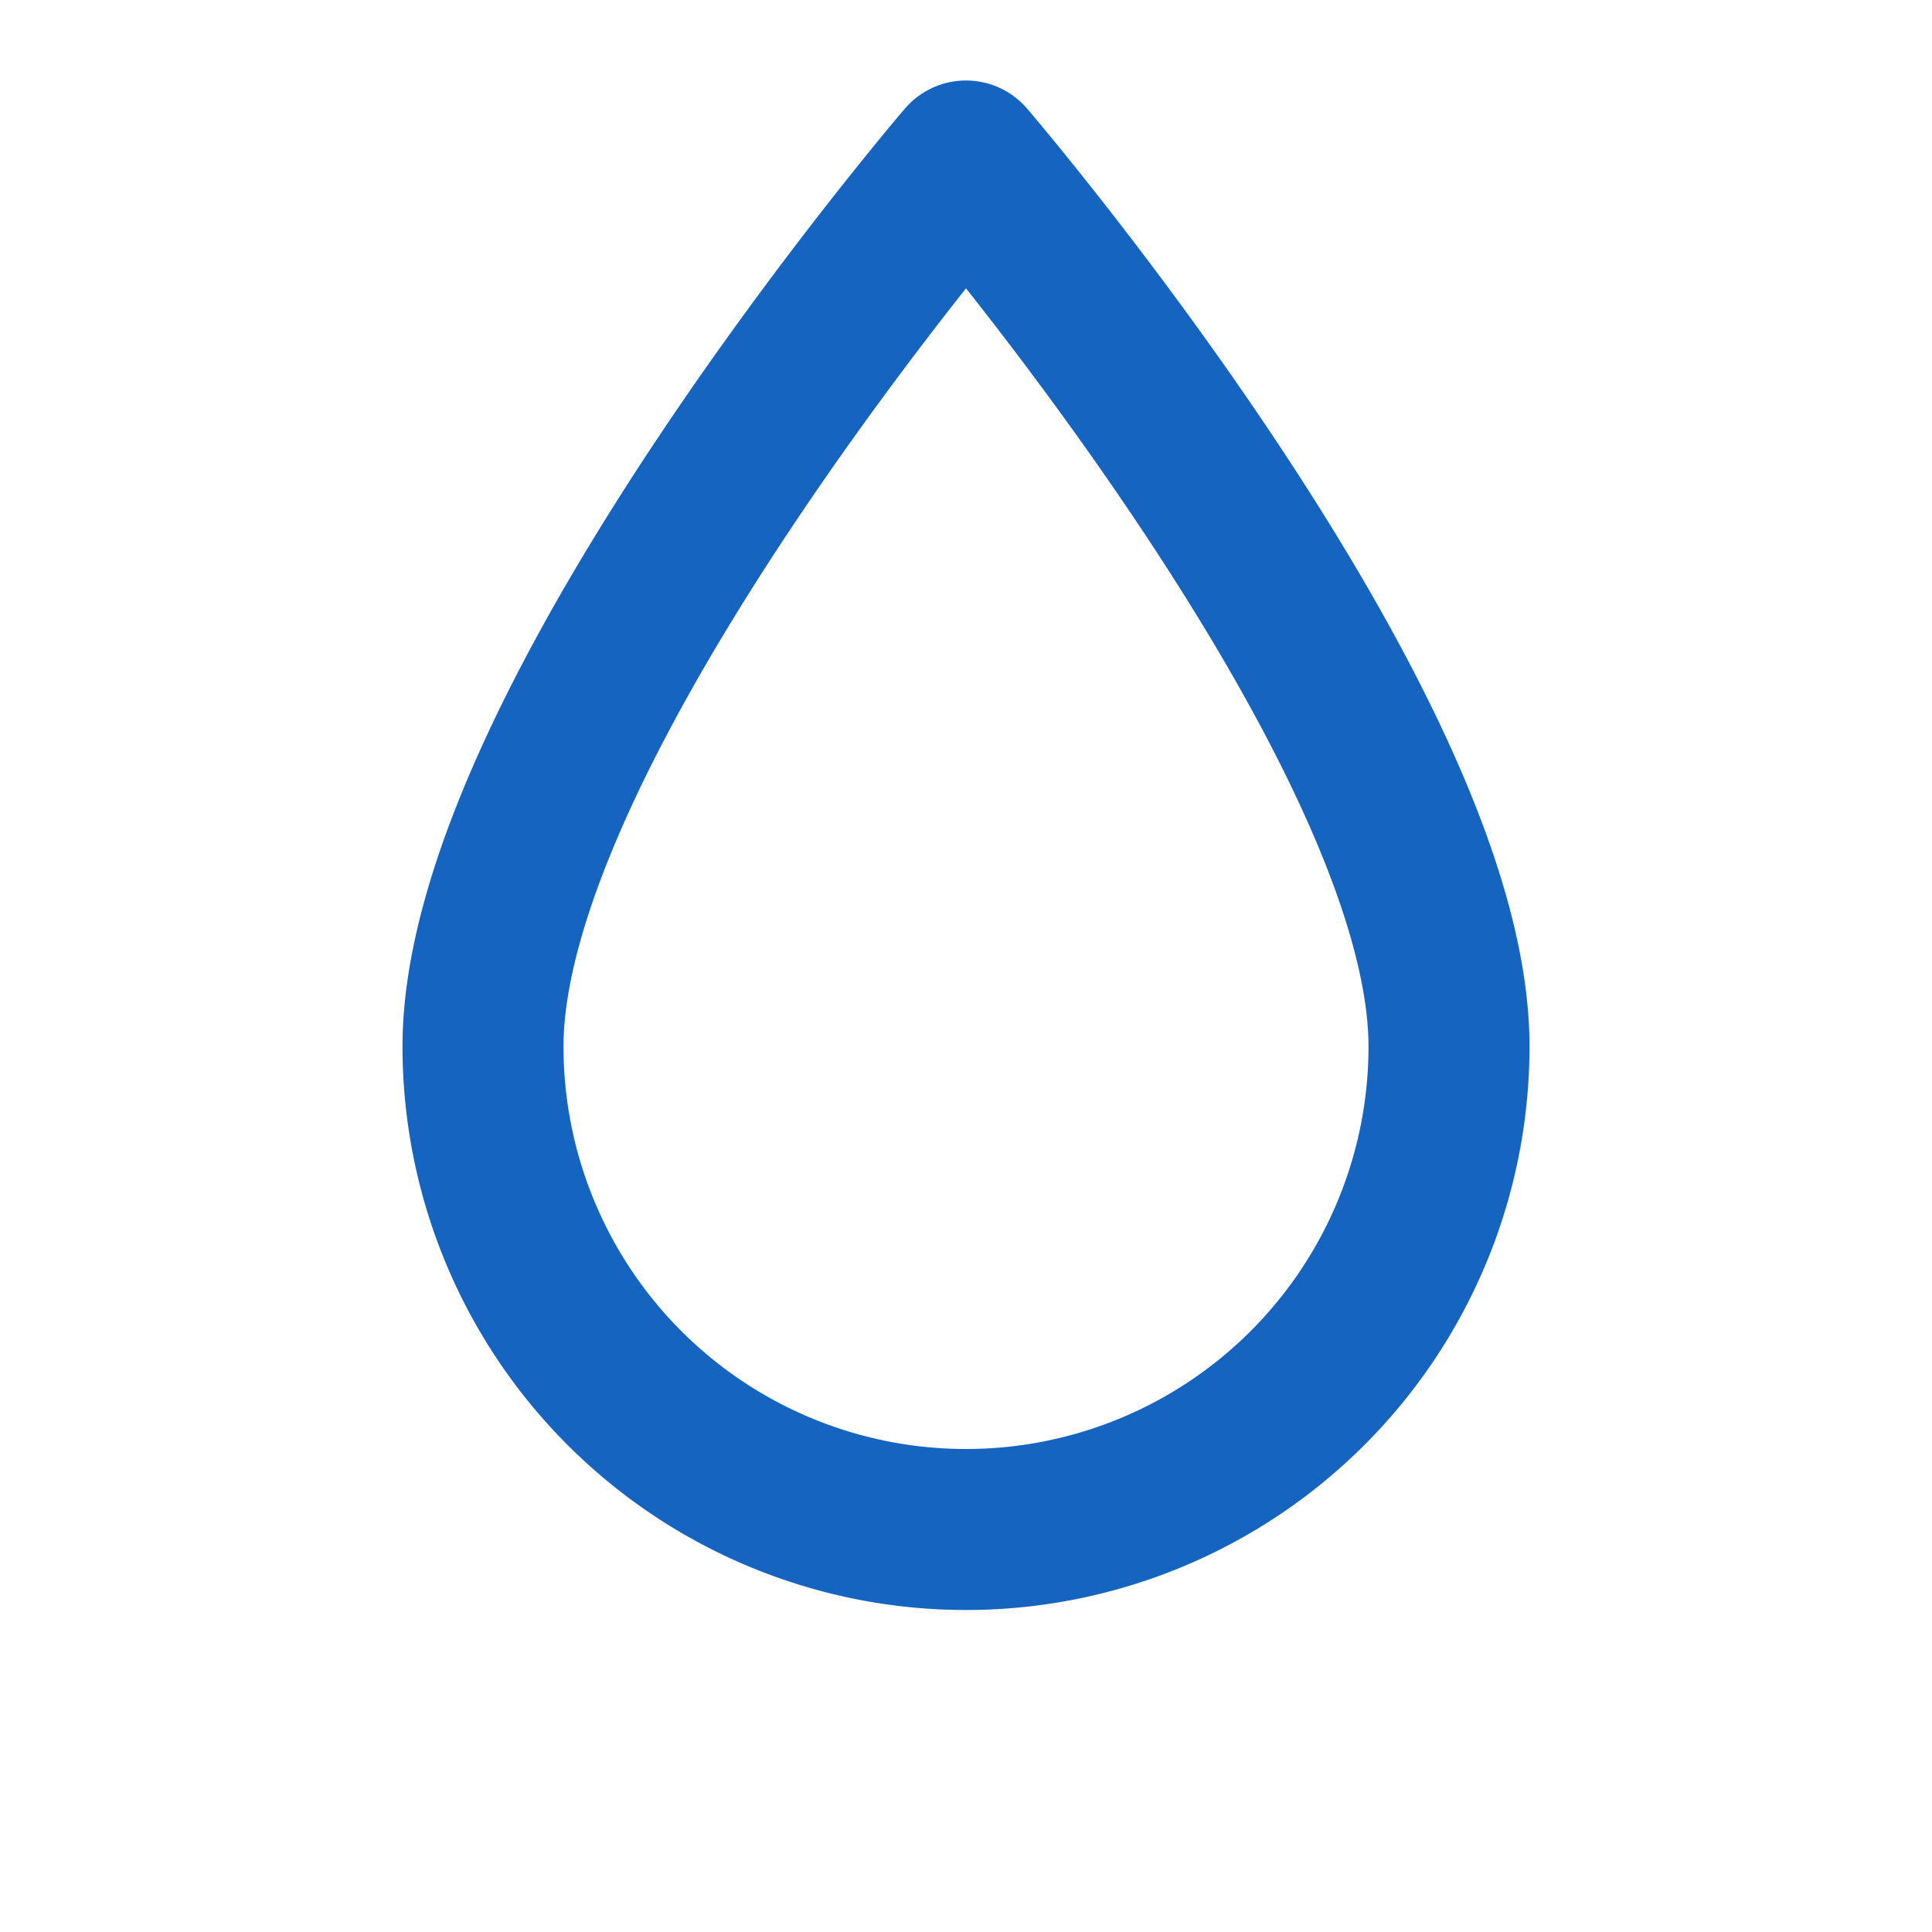 <svg xmlns="http://www.w3.org/2000/svg" width="48" height="48" viewBox="0 0 24 24" fill="none" stroke="#1565C0" stroke-width="2" stroke-linecap="round" stroke-linejoin="round">
  <path d="M12 2s6 7 6 11a6 6 0 0 1-12 0c0-4 6-11 6-11z"/>
</svg>


